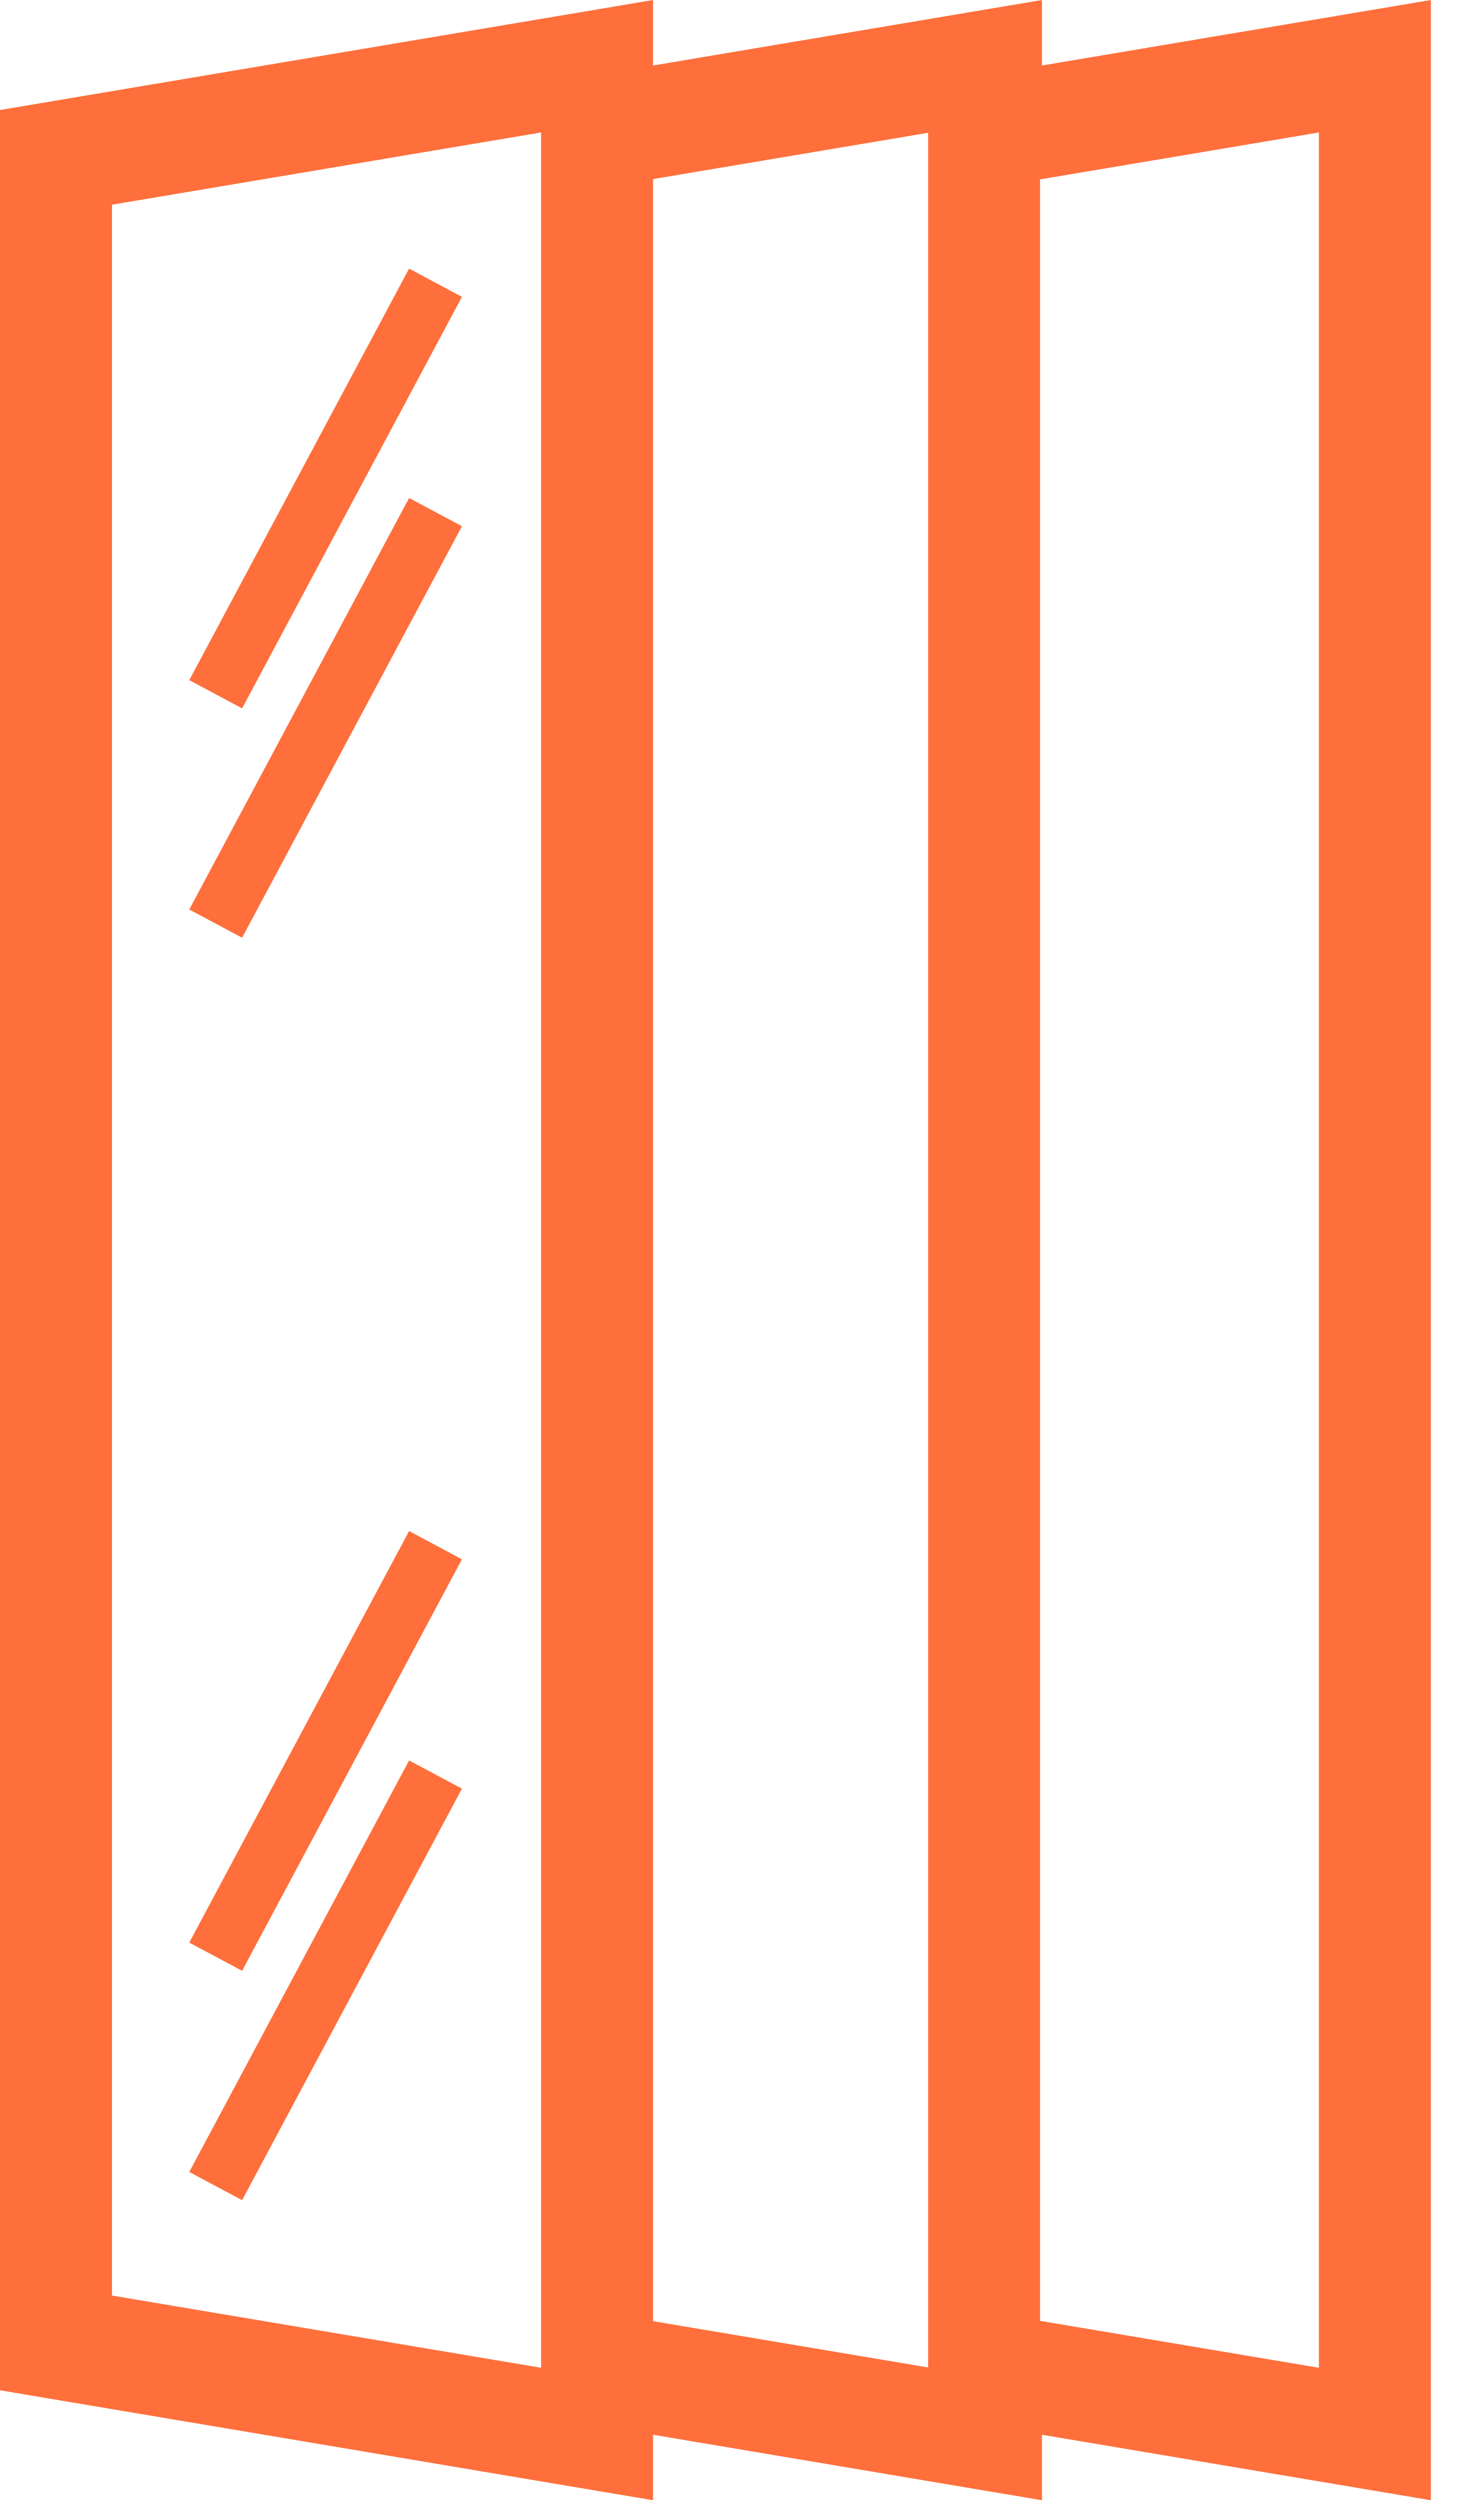<svg width="33" height="56" viewBox="0 0 33 56" fill="none" xmlns="http://www.w3.org/2000/svg">
<g clip-path="url(#clip0_2405_2425)">
<path d="M23.343 1.467V0L14.631 1.467V0L0 2.464V53.537L14.631 56V54.533L23.343 56V54.533L32.056 56V0L23.343 1.467ZM20.793 2.974V53.026L14.631 51.989V4.011L20.793 2.974ZM2.509 4.585L12.122 2.967V53.033L2.509 51.415V4.585ZM29.547 53.033L23.301 51.982V4.018L29.547 2.967V53.033Z" fill="#FE6F3C"/>
<path d="M9.165 6.016L4.24 15.234L5.424 15.866L10.349 6.649L9.165 6.016Z" fill="#FE6F3C"/>
<path d="M9.165 11.154L4.24 20.371L5.424 21.003L10.349 11.786L9.165 11.154Z" fill="#FE6F3C"/>
<path d="M9.165 34.292L4.24 43.51L5.424 44.142L10.349 34.925L9.165 34.292Z" fill="#FE6F3C"/>
<path d="M9.165 39.43L4.24 48.647L5.424 49.279L10.349 40.062L9.165 39.43Z" fill="#FE6F3C"/>
</g>
<defs>
<clipPath id="clip0_2405_2425">
<rect width="32.056" height="56" fill="white"/>
</clipPath>
</defs>
</svg>
